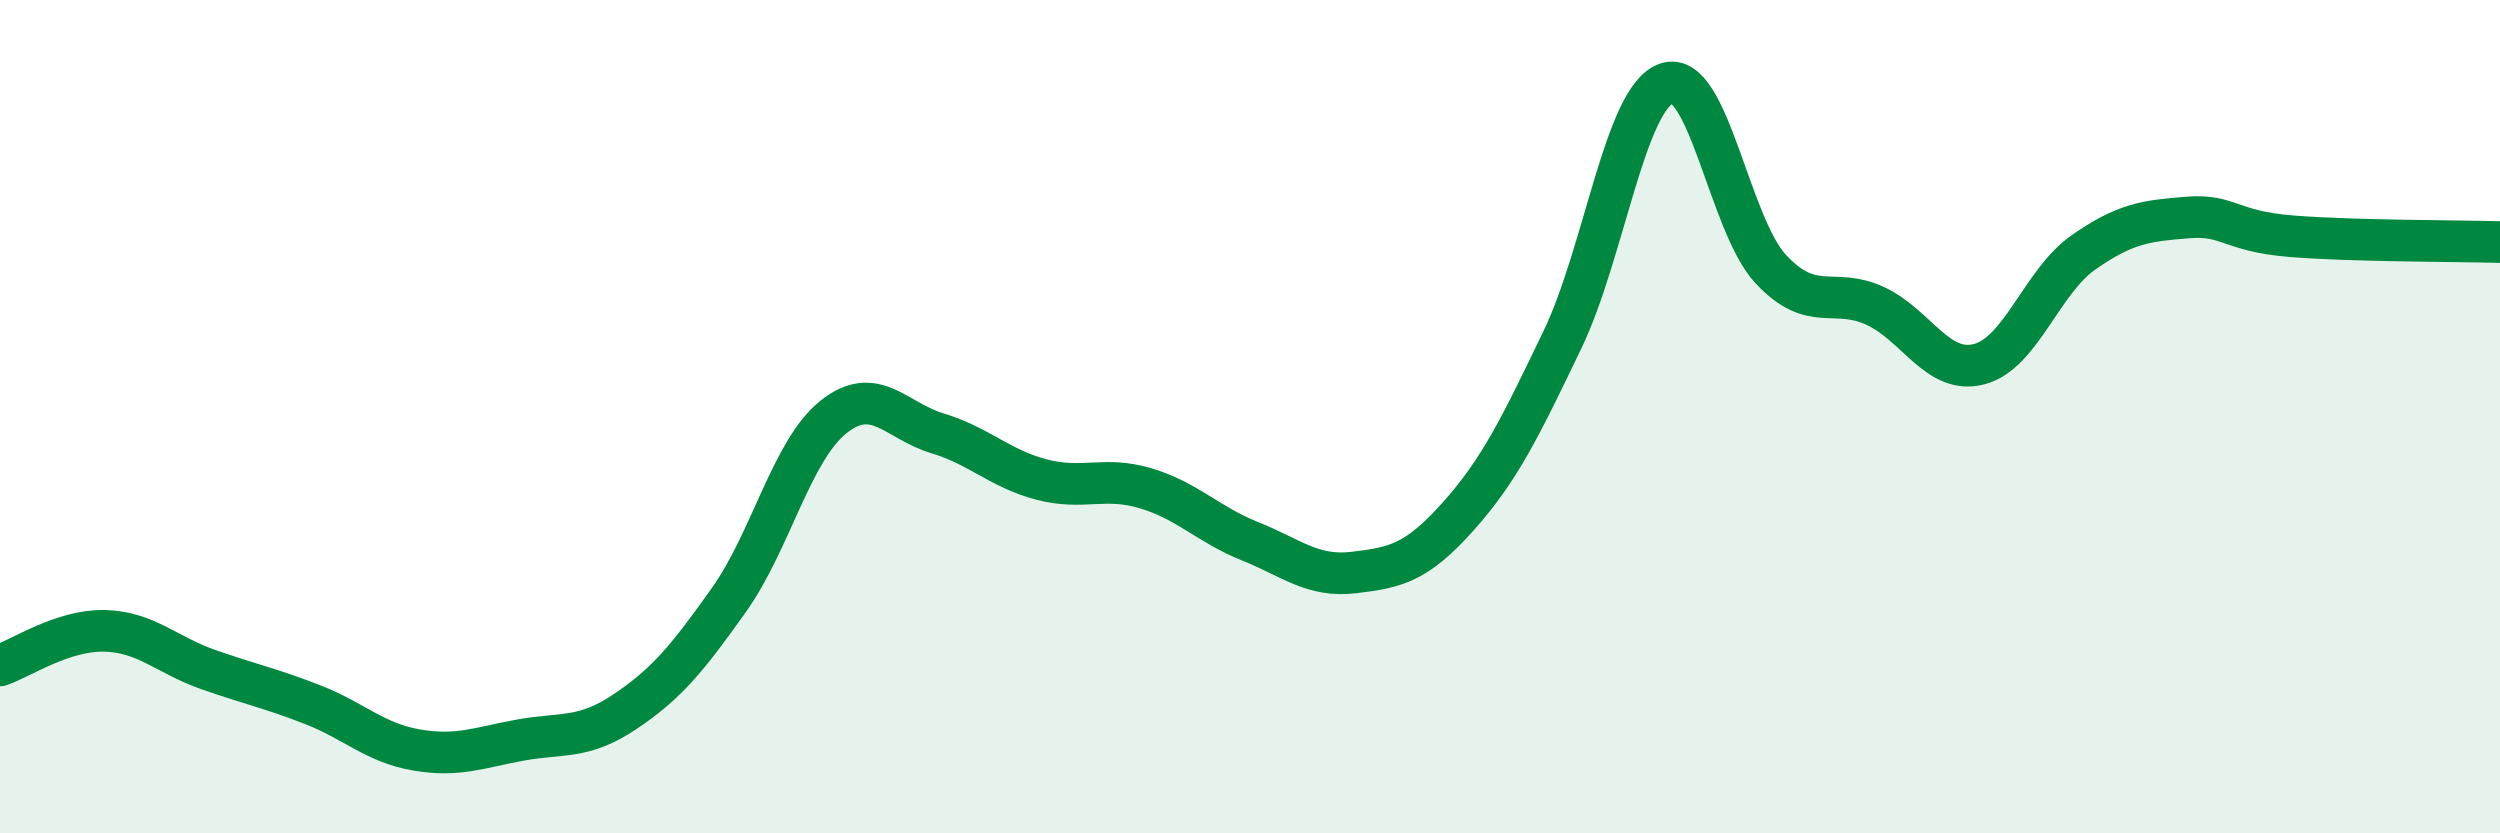 
    <svg width="60" height="20" viewBox="0 0 60 20" xmlns="http://www.w3.org/2000/svg">
      <path
        d="M 0,15.97 C 0.5,15.8 1.5,15.12 2.5,15.14 C 3.5,15.16 4,15.72 5,16.07 C 6,16.42 6.5,16.52 7.5,16.91 C 8.5,17.3 9,17.83 10,18 C 11,18.17 11.5,17.94 12.5,17.76 C 13.5,17.58 14,17.75 15,17.08 C 16,16.41 16.5,15.8 17.5,14.39 C 18.5,12.98 19,10.81 20,10.01 C 21,9.21 21.5,10.1 22.5,10.4 C 23.5,10.7 24,11.25 25,11.51 C 26,11.77 26.5,11.42 27.5,11.72 C 28.5,12.02 29,12.59 30,12.99 C 31,13.39 31.5,13.86 32.5,13.74 C 33.5,13.62 34,13.51 35,12.39 C 36,11.27 36.5,10.23 37.5,8.15 C 38.5,6.07 39,2.34 40,2 C 41,1.66 41.5,5.39 42.5,6.46 C 43.5,7.53 44,6.88 45,7.34 C 46,7.8 46.5,9 47.5,8.74 C 48.5,8.48 49,6.76 50,6.06 C 51,5.36 51.5,5.3 52.5,5.22 C 53.5,5.14 53.5,5.55 55,5.67 C 56.5,5.79 59,5.78 60,5.81L60 20L0 20Z"
        fill="#008740"
        opacity="0.1"
        stroke-linecap="round"
        stroke-linejoin="round"
      />
      <path
        d="M 0,15.97 C 0.5,15.8 1.5,15.12 2.5,15.14 C 3.5,15.16 4,15.72 5,16.07 C 6,16.42 6.5,16.52 7.5,16.91 C 8.5,17.3 9,17.83 10,18 C 11,18.17 11.5,17.94 12.5,17.76 C 13.5,17.58 14,17.75 15,17.08 C 16,16.41 16.5,15.8 17.5,14.39 C 18.5,12.98 19,10.81 20,10.01 C 21,9.21 21.5,10.1 22.5,10.4 C 23.5,10.7 24,11.25 25,11.51 C 26,11.77 26.5,11.42 27.5,11.72 C 28.5,12.02 29,12.59 30,12.99 C 31,13.39 31.5,13.86 32.5,13.74 C 33.5,13.62 34,13.51 35,12.39 C 36,11.27 36.5,10.23 37.5,8.15 C 38.5,6.07 39,2.34 40,2 C 41,1.66 41.5,5.39 42.5,6.46 C 43.5,7.53 44,6.88 45,7.34 C 46,7.8 46.5,9 47.5,8.74 C 48.5,8.48 49,6.76 50,6.06 C 51,5.36 51.5,5.3 52.5,5.22 C 53.5,5.14 53.5,5.55 55,5.67 C 56.5,5.79 59,5.78 60,5.81"
        stroke="#008740"
        stroke-width="1"
        fill="none"
        stroke-linecap="round"
        stroke-linejoin="round"
      />
    </svg>
  
